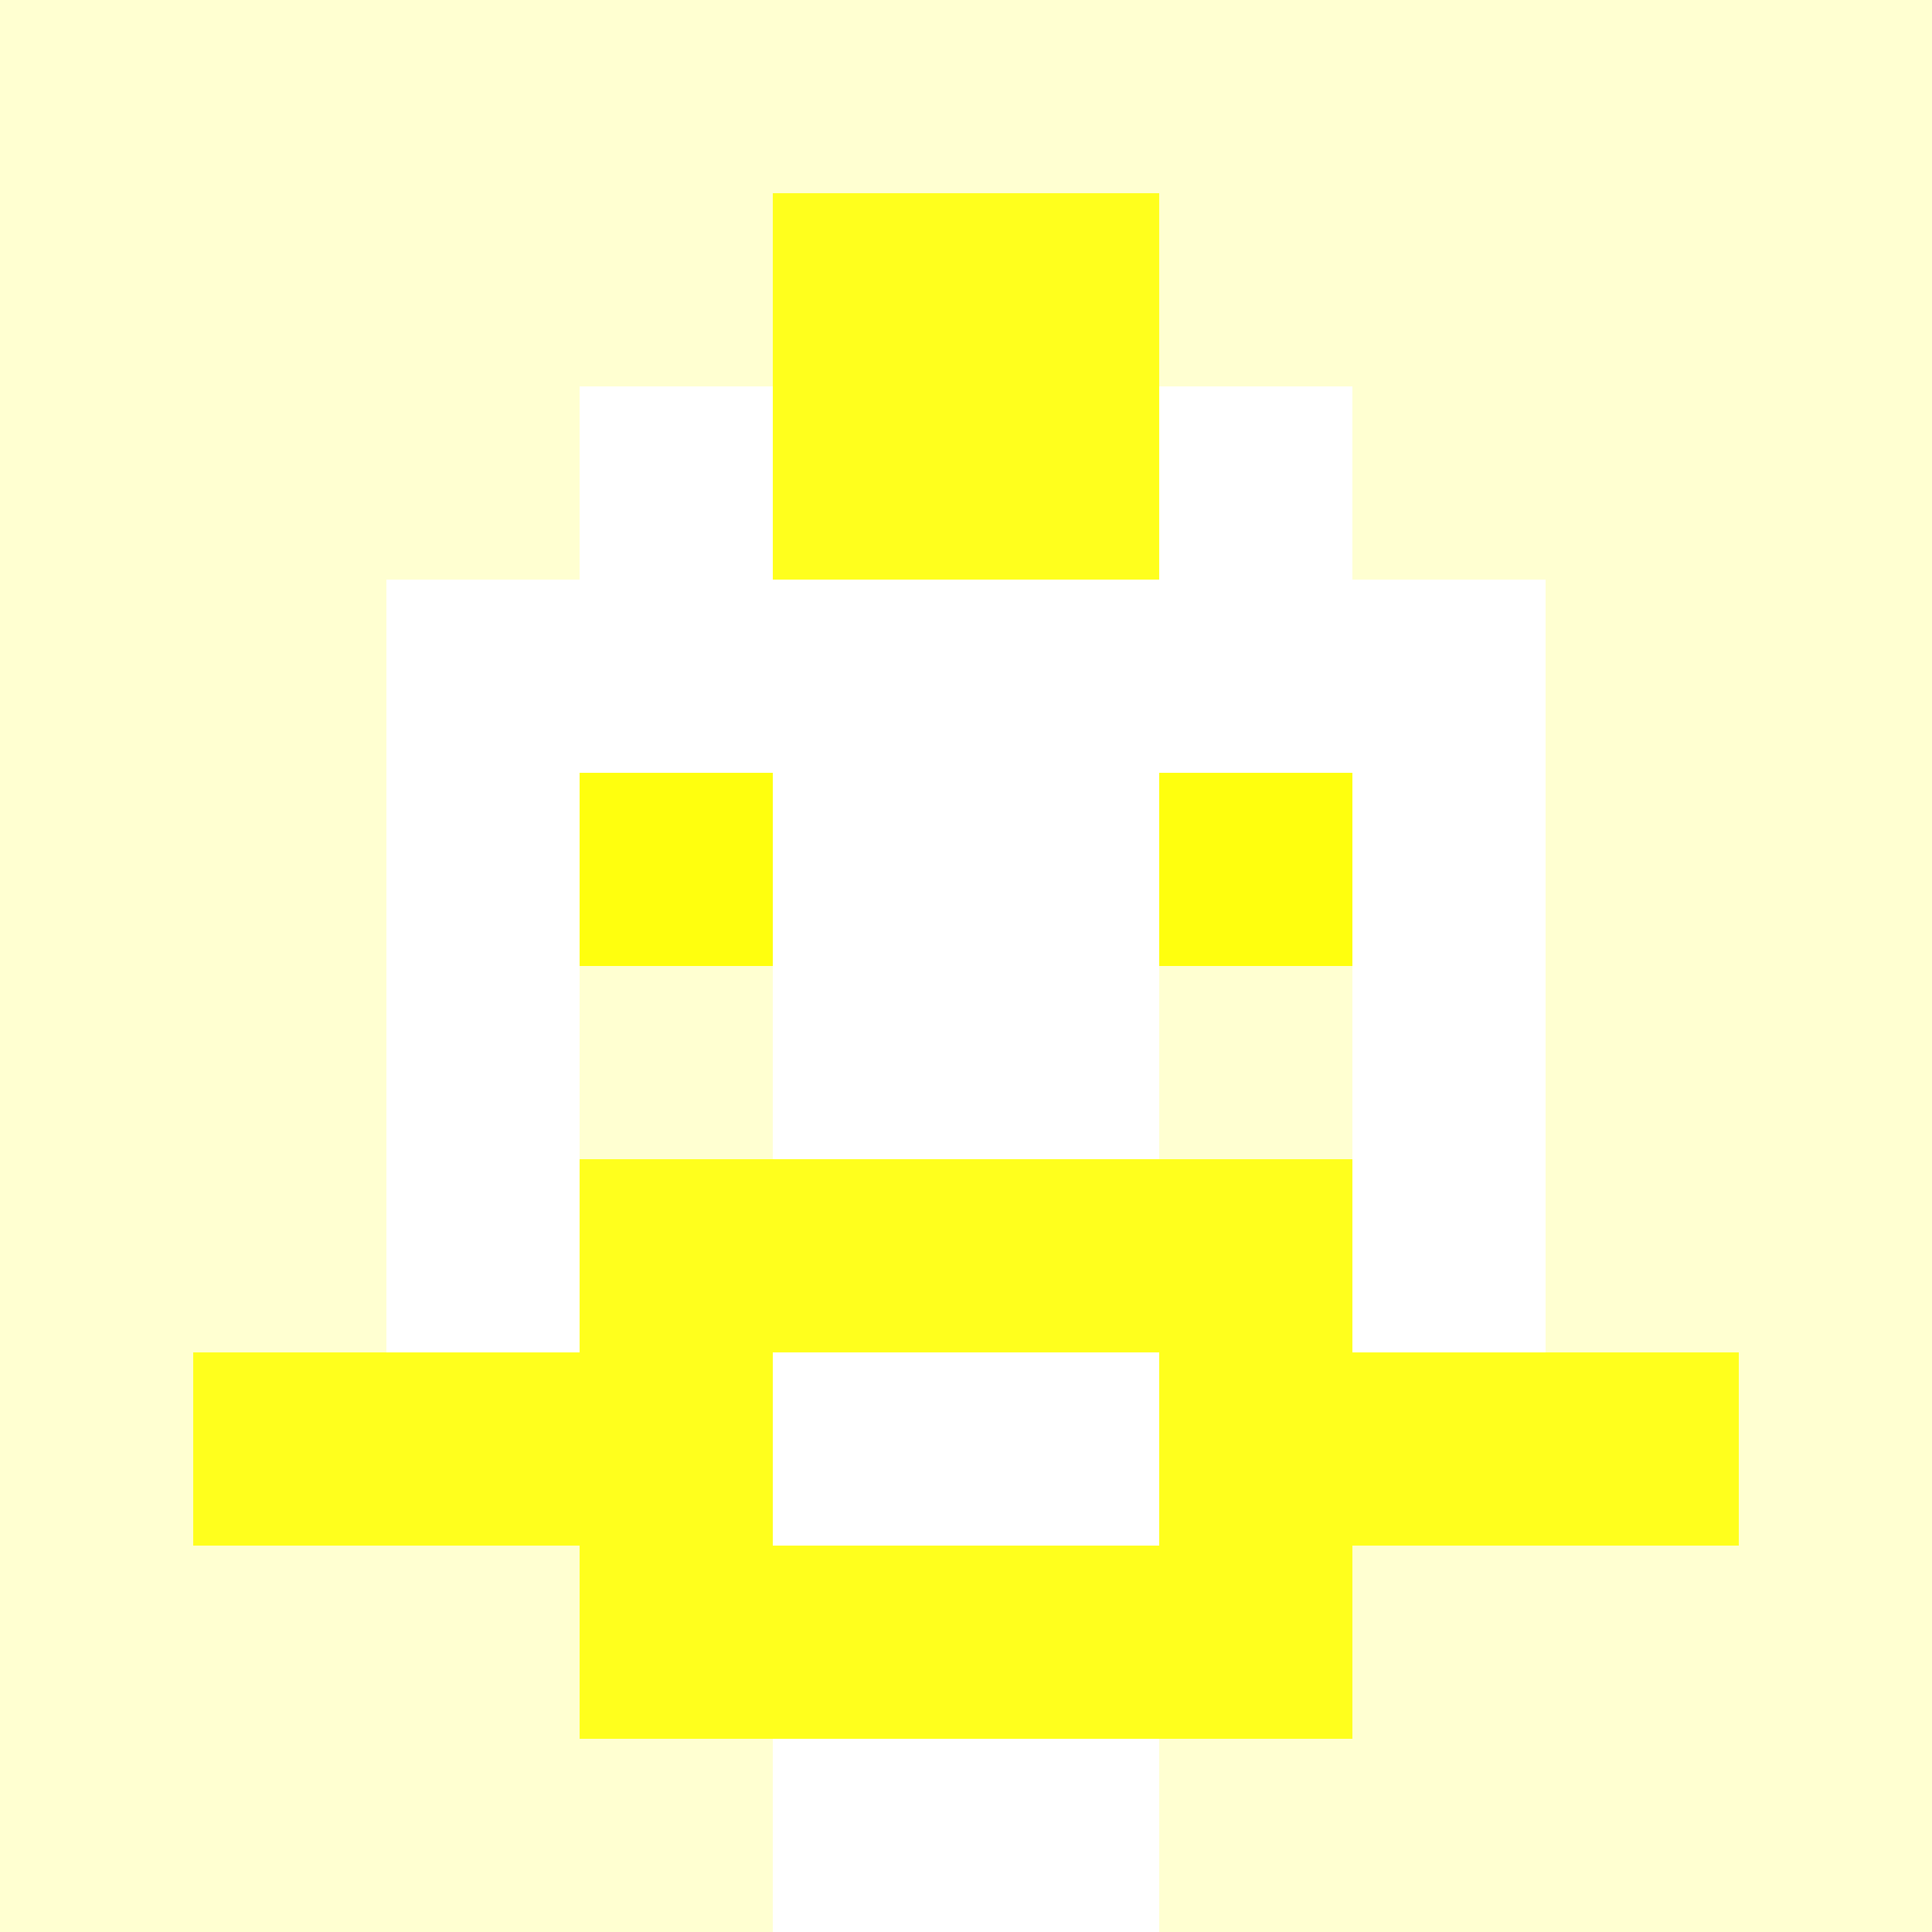 <svg xmlns="http://www.w3.org/2000/svg" version="1.1" width="600" height="600" viewBox="0 0 966 966">
  <title>'goose-pfp-punk' by Dmitri Cherniak</title>
  <desc>The Goose Is Loose</desc>
  <rect width="100%" height="100%" fill="#7272cc"></rect>
  <g>
    <g id="0-0">
      <rect x="0" y="0" height="966" width="966" fill="#FFFFD1"></rect>
      
      <g>
        <rect id="0-0-3-2-4-7" x="289.8" y="193.2" width="386.4" height="676.2" fill="#FFFFFF"></rect>
        <rect id="0-0-2-3-6-5" x="193.2" y="289.8" width="579.6" height="483" fill="#FFFFFF"></rect>
        <rect id="0-0-4-8-2-2" x="386.4" y="772.8" width="193.2" height="193.2" fill="#FFFFFF"></rect>
        <rect id="0-0-1-7-8-1" x="96.6" y="676.2" width="772.8" height="96.6" fill="#FFFF1D"></rect>
        <rect id="0-0-3-6-4-3" x="289.8" y="579.6" width="386.4" height="289.8" fill="#FFFF1D"></rect>
        <rect id="0-0-4-7-2-1" x="386.4" y="676.2" width="193.2" height="96.6" fill="#FFFFFF"></rect>
        <rect id="0-0-3-4-1-1" x="289.8" y="386.4" width="96.6" height="96.6" fill="#FFFF0E"></rect>
        <rect id="0-0-6-4-1-1" x="579.6" y="386.4" width="96.6" height="96.6" fill="#FFFF0E"></rect>
        <rect id="0-0-3-5-1-1" x="289.8" y="483" width="96.6" height="96.6" fill="#FFFFD1"></rect>
        <rect id="0-0-6-5-1-1" x="579.6" y="483" width="96.6" height="96.6" fill="#FFFFD1"></rect>
        <rect id="0-0-4-1-2-2" x="386.4" y="96.6" width="193.2" height="193.2" fill="#FFFF1D"></rect>
  
        </g>

    </g>
  </g>
</svg>
